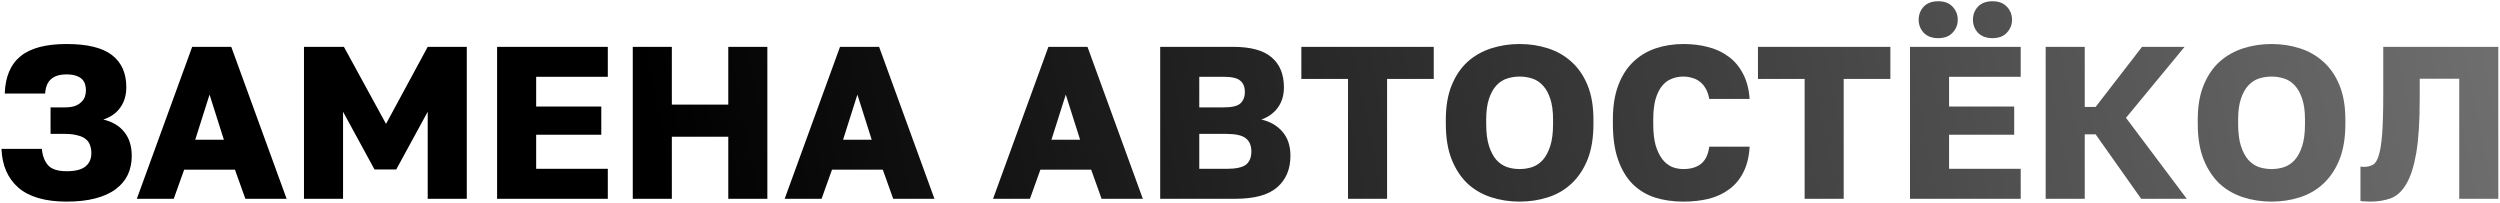 <?xml version="1.0" encoding="UTF-8"?> <svg xmlns="http://www.w3.org/2000/svg" width="691" height="56" viewBox="0 0 691 56" fill="none"> <path d="M18.414 55.725C12.534 55.725 8.094 54.445 5.094 51.885C2.134 49.285 0.574 45.705 0.414 41.145H11.574C11.734 43.065 12.314 44.585 13.314 45.705C14.314 46.785 16.014 47.325 18.414 47.325C20.814 47.325 22.554 46.885 23.634 46.005C24.714 45.125 25.254 43.885 25.254 42.285C25.254 41.525 25.134 40.825 24.894 40.185C24.694 39.505 24.314 38.945 23.754 38.505C23.234 38.025 22.474 37.665 21.474 37.425C20.514 37.145 19.294 37.005 17.814 37.005H13.974V29.685H17.814C18.934 29.685 19.874 29.565 20.634 29.325C21.394 29.045 21.994 28.685 22.434 28.245C22.914 27.805 23.254 27.305 23.454 26.745C23.654 26.185 23.754 25.605 23.754 25.005C23.754 24.405 23.674 23.845 23.514 23.325C23.354 22.765 23.074 22.285 22.674 21.885C22.274 21.485 21.714 21.165 20.994 20.925C20.314 20.685 19.454 20.565 18.414 20.565C16.494 20.565 15.054 21.005 14.094 21.885C13.134 22.725 12.594 24.045 12.474 25.845H1.314C1.474 21.205 2.934 17.765 5.694 15.525C8.454 13.285 12.694 12.165 18.414 12.165C24.134 12.165 28.314 13.185 30.954 15.225C33.594 17.265 34.914 20.225 34.914 24.105C34.914 26.305 34.354 28.185 33.234 29.745C32.154 31.265 30.594 32.365 28.554 33.045C31.114 33.645 33.054 34.805 34.374 36.525C35.734 38.205 36.414 40.405 36.414 43.125C36.414 45.005 36.054 46.725 35.334 48.285C34.614 49.805 33.514 51.125 32.034 52.245C30.554 53.365 28.674 54.225 26.394 54.825C24.154 55.425 21.494 55.725 18.414 55.725ZM64.94 46.905H50.9L48.02 54.945H37.82L53.12 12.945H63.92L79.22 54.945H67.82L64.94 46.905ZM53.96 38.625H61.88L57.92 26.145L53.96 38.625ZM84.018 12.945H95.058L106.698 34.245L118.218 12.945H129.018V54.945H118.218V30.885L109.518 46.845H103.518L94.818 30.885V54.945H84.018V12.945ZM137.397 12.945H167.997V21.225H148.197V29.445H166.197V37.245H148.197V46.665H167.997V54.945H137.397V12.945ZM174.897 12.945H185.697V28.905H201.297V12.945H212.097V54.945H201.297V37.785H185.697V54.945H174.897V12.945ZM244.003 46.905H229.963L227.083 54.945H216.883L232.183 12.945H242.983L258.283 54.945H246.883L244.003 46.905ZM233.023 38.625H240.943L236.983 26.145L233.023 38.625ZM301.6 46.905H287.56L284.68 54.945H274.48L289.78 12.945H300.58L315.88 54.945H304.48L301.6 46.905ZM290.62 38.625H298.54L294.58 26.145L290.62 38.625ZM320.678 12.945H340.778C345.698 12.945 349.278 13.925 351.518 15.885C353.758 17.805 354.878 20.565 354.878 24.165C354.878 26.325 354.318 28.185 353.198 29.745C352.078 31.265 350.558 32.365 348.638 33.045C351.118 33.605 353.078 34.745 354.518 36.465C355.958 38.145 356.678 40.345 356.678 43.065C356.678 46.745 355.458 49.645 353.018 51.765C350.618 53.885 346.738 54.945 341.378 54.945H320.678V12.945ZM338.978 46.665C341.578 46.665 343.378 46.285 344.378 45.525C345.378 44.725 345.878 43.505 345.878 41.865C345.878 40.225 345.358 39.005 344.318 38.205C343.318 37.405 341.498 37.005 338.858 37.005H331.478V46.665H338.978ZM338.138 29.685C340.458 29.685 342.018 29.325 342.818 28.605C343.658 27.845 344.078 26.785 344.078 25.425C344.078 24.025 343.658 22.985 342.818 22.305C342.018 21.585 340.478 21.225 338.198 21.225H331.478V29.685H338.138ZM372.59 21.825H359.69V12.945H396.29V21.825H383.39V54.945H372.59V21.825ZM420.027 55.725C417.267 55.725 414.647 55.325 412.167 54.525C409.687 53.725 407.507 52.465 405.627 50.745C403.787 48.985 402.327 46.765 401.247 44.085C400.167 41.365 399.627 38.085 399.627 34.245V33.045C399.627 29.365 400.167 26.205 401.247 23.565C402.327 20.925 403.787 18.765 405.627 17.085C407.507 15.405 409.687 14.165 412.167 13.365C414.647 12.565 417.267 12.165 420.027 12.165C422.787 12.165 425.407 12.565 427.887 13.365C430.367 14.165 432.527 15.405 434.367 17.085C436.247 18.765 437.727 20.925 438.807 23.565C439.887 26.205 440.427 29.365 440.427 33.045V34.245C440.427 38.085 439.887 41.365 438.807 44.085C437.727 46.765 436.247 48.985 434.367 50.745C432.527 52.465 430.367 53.725 427.887 54.525C425.407 55.325 422.787 55.725 420.027 55.725ZM420.027 46.725C421.227 46.725 422.387 46.545 423.507 46.185C424.627 45.785 425.607 45.125 426.447 44.205C427.287 43.245 427.967 41.965 428.487 40.365C429.007 38.765 429.267 36.725 429.267 34.245V33.045C429.267 30.725 429.007 28.805 428.487 27.285C427.967 25.725 427.287 24.505 426.447 23.625C425.607 22.705 424.627 22.065 423.507 21.705C422.387 21.345 421.227 21.165 420.027 21.165C418.827 21.165 417.667 21.345 416.547 21.705C415.427 22.065 414.447 22.705 413.607 23.625C412.767 24.505 412.087 25.725 411.567 27.285C411.047 28.805 410.787 30.725 410.787 33.045V34.245C410.787 36.725 411.047 38.765 411.567 40.365C412.087 41.965 412.767 43.245 413.607 44.205C414.447 45.125 415.427 45.785 416.547 46.185C417.667 46.545 418.827 46.725 420.027 46.725ZM465.299 55.725C462.419 55.725 459.779 55.345 457.379 54.585C454.979 53.785 452.919 52.525 451.199 50.805C449.519 49.085 448.199 46.865 447.239 44.145C446.279 41.425 445.799 38.105 445.799 34.185V33.045C445.799 29.365 446.299 26.205 447.299 23.565C448.299 20.925 449.679 18.765 451.439 17.085C453.199 15.405 455.259 14.165 457.619 13.365C460.019 12.565 462.579 12.165 465.299 12.165C467.739 12.165 470.019 12.445 472.139 13.005C474.299 13.565 476.179 14.445 477.779 15.645C479.419 16.845 480.739 18.405 481.739 20.325C482.779 22.245 483.399 24.585 483.599 27.345H472.439C472.239 26.225 471.919 25.285 471.479 24.525C471.039 23.725 470.499 23.085 469.859 22.605C469.219 22.085 468.499 21.725 467.699 21.525C466.939 21.285 466.139 21.165 465.299 21.165C464.099 21.165 462.979 21.385 461.939 21.825C460.939 22.225 460.059 22.905 459.299 23.865C458.579 24.785 457.999 26.005 457.559 27.525C457.159 29.045 456.959 30.885 456.959 33.045V34.305C456.959 36.625 457.179 38.585 457.619 40.185C458.099 41.745 458.719 43.025 459.479 44.025C460.239 44.985 461.119 45.685 462.119 46.125C463.119 46.525 464.179 46.725 465.299 46.725C467.339 46.725 468.959 46.245 470.159 45.285C471.399 44.285 472.159 42.705 472.439 40.545H483.599C483.439 43.345 482.859 45.705 481.859 47.625C480.899 49.545 479.599 51.105 477.959 52.305C476.359 53.505 474.479 54.385 472.319 54.945C470.159 55.465 467.819 55.725 465.299 55.725ZM498.8 21.825H485.9V12.945H522.5V21.825H509.6V54.945H498.8V21.825ZM527.924 12.945H558.524V21.225H538.724V29.445H556.724V37.245H538.724V46.665H558.524V54.945H527.924V12.945ZM535.724 10.545C534.004 10.545 532.664 10.045 531.704 9.045C530.784 8.045 530.324 6.845 530.324 5.445C530.324 4.045 530.784 2.845 531.704 1.845C532.664 0.845 534.004 0.345 535.724 0.345C537.444 0.345 538.764 0.845 539.684 1.845C540.644 2.845 541.124 4.045 541.124 5.445C541.124 6.845 540.644 8.045 539.684 9.045C538.764 10.045 537.444 10.545 535.724 10.545ZM550.724 10.545C549.004 10.545 547.664 10.045 546.704 9.045C545.784 8.045 545.324 6.845 545.324 5.445C545.324 4.045 545.784 2.845 546.704 1.845C547.664 0.845 549.004 0.345 550.724 0.345C552.444 0.345 553.764 0.845 554.684 1.845C555.644 2.845 556.124 4.045 556.124 5.445C556.124 6.845 555.644 8.045 554.684 9.045C553.764 10.045 552.444 10.545 550.724 10.545ZM565.424 12.945H576.224V29.565H579.224L592.064 12.945H603.824L587.624 32.565L604.424 54.945H591.824L579.224 37.125H576.224V54.945H565.424V12.945ZM627.859 55.725C625.099 55.725 622.479 55.325 619.999 54.525C617.519 53.725 615.339 52.465 613.459 50.745C611.619 48.985 610.159 46.765 609.079 44.085C607.999 41.365 607.459 38.085 607.459 34.245V33.045C607.459 29.365 607.999 26.205 609.079 23.565C610.159 20.925 611.619 18.765 613.459 17.085C615.339 15.405 617.519 14.165 619.999 13.365C622.479 12.565 625.099 12.165 627.859 12.165C630.619 12.165 633.239 12.565 635.719 13.365C638.199 14.165 640.359 15.405 642.199 17.085C644.079 18.765 645.559 20.925 646.639 23.565C647.719 26.205 648.259 29.365 648.259 33.045V34.245C648.259 38.085 647.719 41.365 646.639 44.085C645.559 46.765 644.079 48.985 642.199 50.745C640.359 52.465 638.199 53.725 635.719 54.525C633.239 55.325 630.619 55.725 627.859 55.725ZM627.859 46.725C629.059 46.725 630.219 46.545 631.339 46.185C632.459 45.785 633.439 45.125 634.279 44.205C635.119 43.245 635.799 41.965 636.319 40.365C636.839 38.765 637.099 36.725 637.099 34.245V33.045C637.099 30.725 636.839 28.805 636.319 27.285C635.799 25.725 635.119 24.505 634.279 23.625C633.439 22.705 632.459 22.065 631.339 21.705C630.219 21.345 629.059 21.165 627.859 21.165C626.659 21.165 625.499 21.345 624.379 21.705C623.259 22.065 622.279 22.705 621.439 23.625C620.599 24.505 619.919 25.725 619.399 27.285C618.879 28.805 618.619 30.725 618.619 33.045V34.245C618.619 36.725 618.879 38.765 619.399 40.365C619.919 41.965 620.599 43.245 621.439 44.205C622.279 45.125 623.259 45.785 624.379 46.185C625.499 46.545 626.659 46.725 627.859 46.725ZM655.131 55.725C654.811 55.725 654.351 55.705 653.751 55.665C653.191 55.665 652.751 55.625 652.431 55.545V46.065C652.631 46.105 652.931 46.125 653.331 46.125C654.291 46.125 655.111 45.945 655.791 45.585C656.511 45.225 657.071 44.365 657.471 43.005C657.911 41.645 658.231 39.645 658.431 37.005C658.631 34.325 658.731 30.705 658.731 26.145V12.945H690.531V54.945H679.731V21.765H668.811V27.345C668.811 33.585 668.491 38.565 667.851 42.285C667.211 46.005 666.291 48.865 665.091 50.865C663.931 52.865 662.491 54.185 660.771 54.825C659.091 55.425 657.211 55.725 655.131 55.725Z" fill="url(#paint0_linear_6_220)"></path> <defs> <linearGradient id="paint0_linear_6_220" x1="-1.686" y1="182.502" x2="1344.3" y2="-81.684" gradientUnits="userSpaceOnUse"> <stop offset="0.151"></stop> <stop offset="1" stop-opacity="0"></stop> </linearGradient> </defs> </svg> 